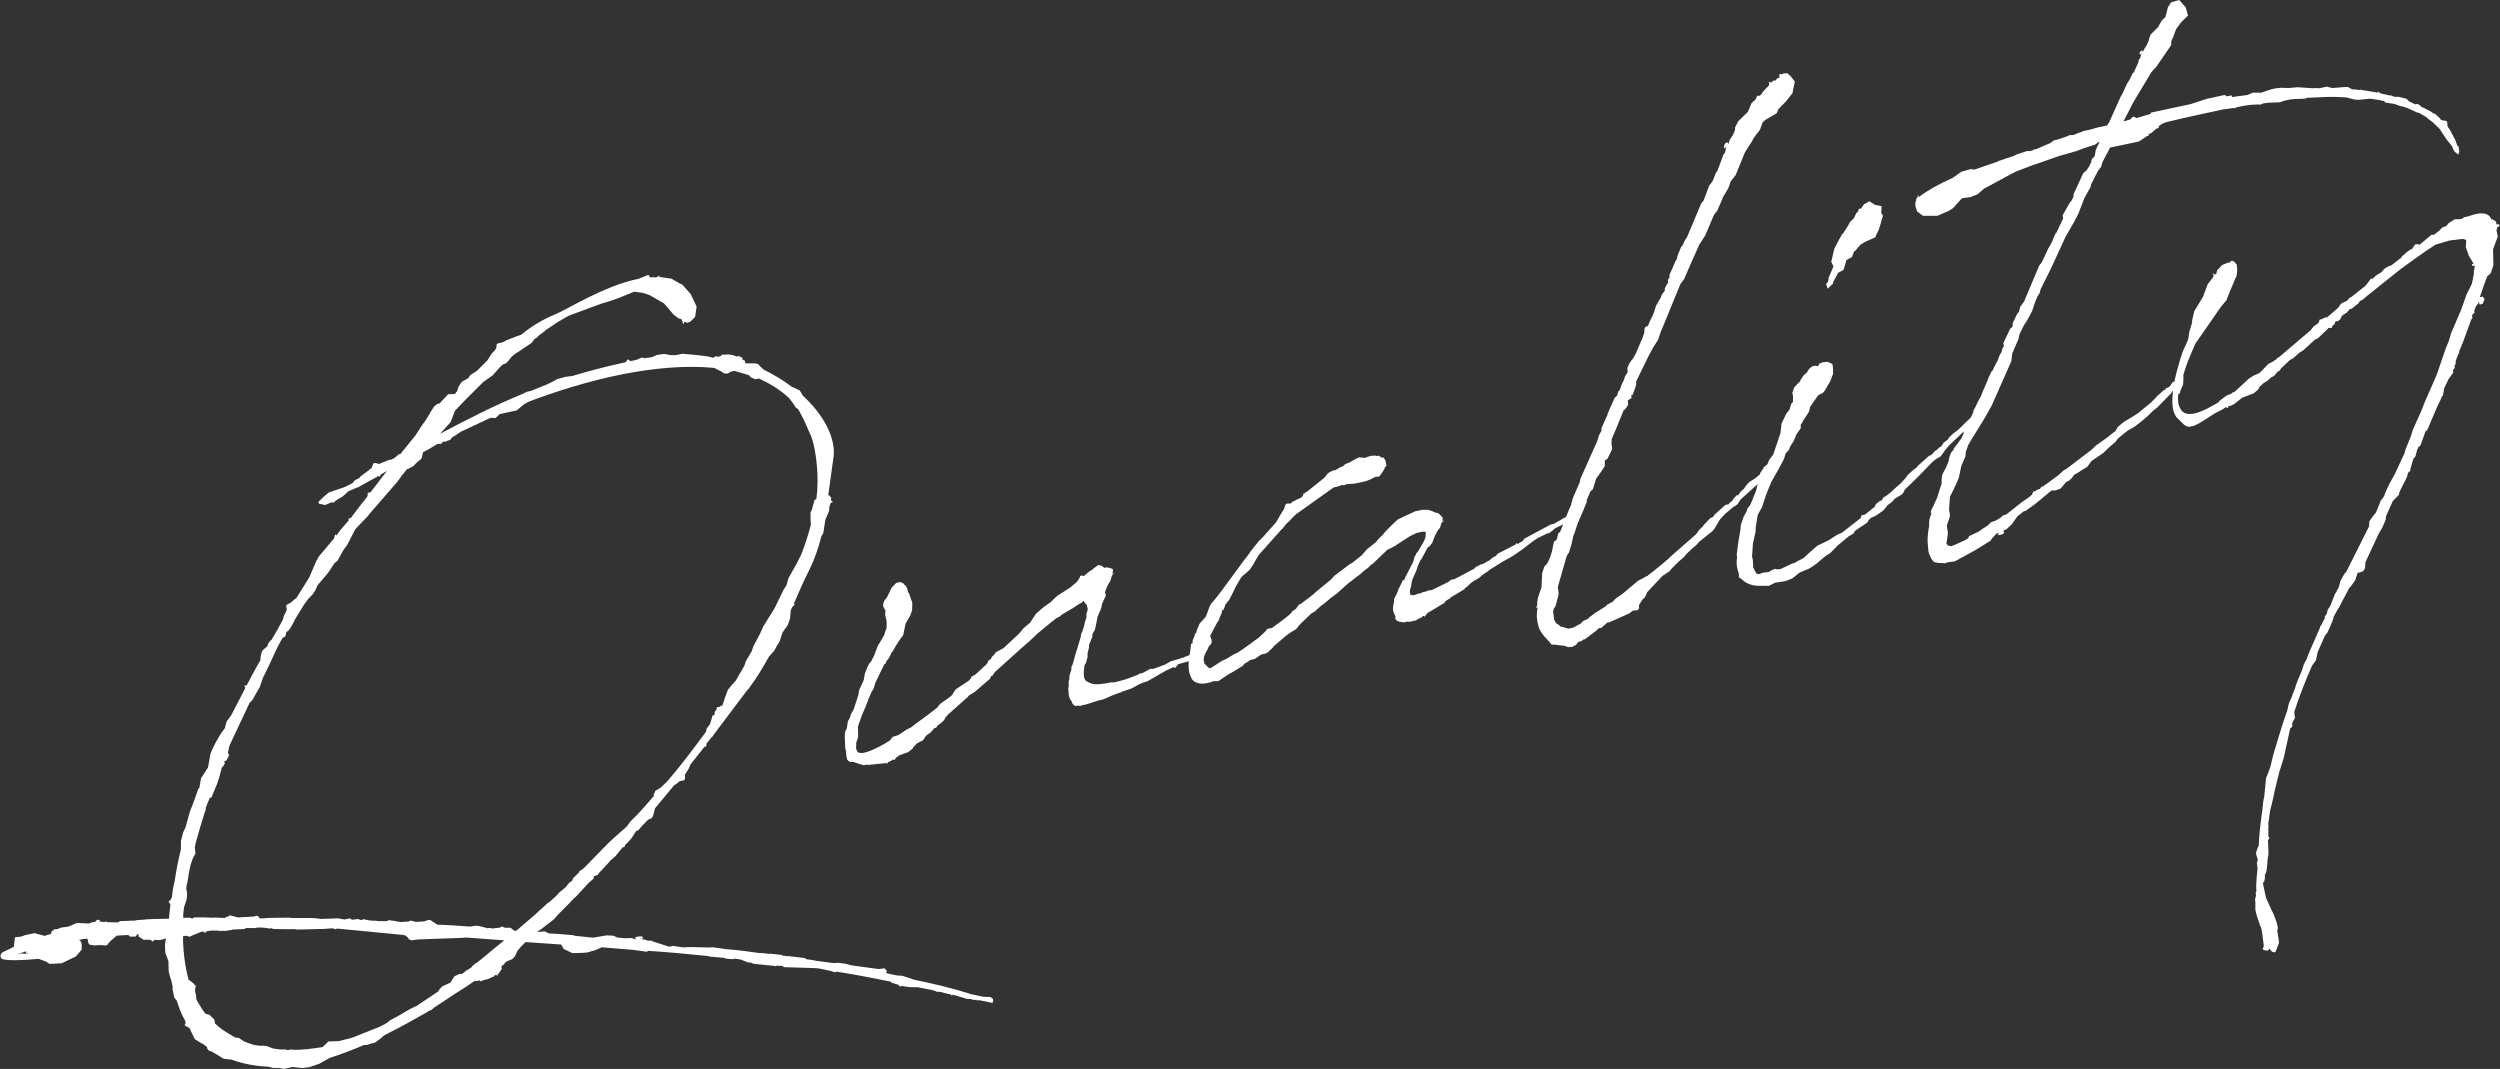 <?xml version="1.0" encoding="UTF-8"?>
<svg id="_レイヤー_2" data-name="レイヤー 2" xmlns="http://www.w3.org/2000/svg" viewBox="0 0 216.12 92.41">
  <rect x="0" y="0" width="216.12" height="92.41" fill="#333333" stroke="none"/>
  <defs>
    <style>
      .cls-1 {
        fill: #fff;
      }
    </style>
  </defs>
  <g id="_レイヤー_2-2" data-name="レイヤー 2">
    <g>
      <path class="cls-1" d="m51.95,81.93l-.49.21-.7.2-.37.03-.9.03-.77-.37-.18-.34-.06-.04-3.04-.21-.35.34-.34.39-.26.54-.22.21-.3.12-.24.11-.21.26-.14.08-.03.11.03.15-.2.31-.17.2v.05s-.03.06-.03.06l-.07-.09-.15.03-.08.12-.1.02-.39.19-.36.08-.25.11-.11-.03.04-.06-.41.09-.06-.04c-.56.39-1.12.77-1.69,1.11l-1.78,1.18s-.1.02-.09.07l-.18.15-.19.09c-.05.01-.1.02-.14.08-1.19.68-2.43,1.37-3.74,2.02l-.41.35-.42.3-.2.04-.45.15h-.27c-.98.43-1.97.8-2.97,1.12l-.91.51-.85.29-.62.08-.82-.09-.77.16-.39-.08h-.53s-.45-.11-.45-.11c-1.08-.04-2.13-.24-3.17-.61l-.66-.07-1.04-.63-.23-.06-.15-.18-.03-.15-.38-.29h-.05s-.62-.39-.62-.39l-.38-.78c-.02-.1-.08-.14-.09-.19l-.3-.15-.12-.08.08-.12v-.22c-.33-.57-.56-1.16-.74-1.77l-.22-.27-.16-.77.02-.16-.11-.51-.16-.5-.08-.36-.02-.85-.27-.75-.03-.64.08-.61-.19.09-.36.08-.43-.02-.18.15-.13-.13-.11-.03h-.53s-.43-.28-.43-.28l-.02-.1.09-.07c-.05.01-.11-.03-.17-.02l-.17.2h-.48s-.13-.14-.13-.14l-1,.05-.09.07-.31.28-.18.15-.17.2-.08.12-.21.04-.33-.04-.63.03-.39-.08-.09-.19-.06-.31c-.27,0-.47.05-.73.1l.12.08.11.24v.53s-.51.59-.51.59l-1.21.58-1.05.06-.31-.2-.64-.24c-1.41.14-2.85.18-3.21-.01-.16-.23-.09-.41.1-.56l.97-.47.09-.82.52-.06.4-.14.77-.16.9.24c.14-.08.35-.13.55-.17l-.02-.1.12-.19.15-.03-.07-.09h.05s.11.02.11.02l.25-.05.25-.11.62-.08.79-.33.38.03h.22s.38.03.38.03l.35-.13h.27s-.06-.04-.06-.04l.18-.15h.21s.01.06.01.06l.06.04-.14.08.1-.02h.22s.11.04.11.04l.15-.03.04-.06.07.09.91.02h.05s.19-.11.19-.11l.58-.02.37-.02h.27c.26-.06.57-.07.89-.09l.1-.02.64-.03,1.38-.03c.02-.43.09-.82.12-1.2l-.09-.19-.07-.09.18-.15.11-.24c.05-.49.12-.94.24-1.39.13-.88.31-1.83.54-2.74v-.7s.18-.73.18-.73l.22-.47.36-1.31.38-.99.37-1.04.09-.07v-.05s.14-.78.14-.78l.6-.93.22-1.22.18-.41.3-.6.43-.73.33-.44.15-.57.41-.57,1.21-2.34-.09-.19.21-.04c.38-.72.76-1.45,1.19-2.18v-.22s.08-.39.08-.39l.11-.24.41-.35.06-.23.21-.26.09-.07.47-.8.46-.85.07-.18.06-.23.15-.3.11-.24-.07-.31.08-.12.34-.18.31-.28.14-.08,1.12-1.79.61-1.41.23-.42,1.32-1.57.09-.34.12.08.33-.45.73-.85-.03-.15.2-.04.96-1.27c.17-.2.34-.39.5-.64v-.27s.25-.05.25-.05l1.42-1.85-.57.33-.02.16-.23-.06-.03.11-.1.02-.14.08-.67.36-.04.06-.1.02-.62.35-.1.02-.73.32-.45.42-.29.17-.38.24-.13.14-.16-.02-.1.02-.49.21-.5-.11-.07-.09.03-.11.35-.34.5-.43,1.19-.41.1-.02.77-.38.21-.26.39-.19.08-.12.69-.52.27-.22.18-.41.15-.03.34.09.19-.09.35-.13.19-.09.36-.08.29-.17.31-.28.15-.03,1.31-1.62.52-.81.41-.57.43-.73.24-.37.27-.22.2-.04.74-.8.58-.02.21-.26.09-.34.24-.37.13-.13.48-.26.16-.25.23-.16.38-.24.88-.88.4-.62.26-.27.12-.19.04-.33.09-.07.41-.09.34-.18.89-.35.4-.14c.86-.72,1.81-1.29,2.89-1.74.94-.36,4.32-2.52,7.25-3.09l.84-.34.16.23c.21-.04.37-.03.53,0l.04-.06h.05s.14-.09.14-.09h.05s-.03.1-.03.1l1.05.15.67.39.3.15.71.81.5,1.07-.13.88-.39.4-.3.12-.24-.11-.06.23-.07-.09-.03-.15-.09-.19-.29-.1-.38-.29-.85-.99-1.22-.7-.58-.2-.77-.1-1.38.56-.85.29-.6.18-2.77,1.02c-.39.19-.71.42-.91.51l-1.17.78-.04.06-.6.45-.08.12-.19.09-.29.38-1.17.78-.14.08-.37.29-.38.46-.13.13-.3.12-.22.21-.65.73-.23.16-.56.39-1.63,1.63-.83.87-.38.99-.91,1c2.35-1.25,4.71-2.45,7.12-3.44l.39-.19.36-.08,1.38-.56.39-.19.48-.26.71-.2.62-.08c1.15-.35,2.87-.82,4.61-1.19l.16-.25.25.16.51-.11.49-.21.17.07c.21-.04.47-.05.68-.09l.44-.2.62-.08.55.1h.48s.56-.12.56-.12l.33.04.54.04.99.11.44.07.34.09.29-.17.02.1.36-.08.08-.12h.27s.32-.02.32-.02l.44.07v.05s.06-.01.06-.01l.18.07.15-.03.04-.06v.05s.31.15.31.15l.04.2.16.02.04.2.12.08.1-.02h.48s.21.01.21.01l.23.06.15.18.33.3c.83.41,1.63.88,2.46,1.51h.05s.6.29.6.29l.25.43c1.79,1.65,2.99,3.75,2.63,5.59l-.42,3.03.11.03.16.23-.06.23.1-.02.08.14-.15.03-.04.06-.1.29-.03.38-.32.76-.18,1.16-.16.25c-.26,1.02-.59,2-1.04,2.9-.49.96-.92,1.96-1.35,2.96l.11.03-.22.21-.15.3-.06.71-.2.58-.45.63-.26.8-.2.31-.27.49-.43.47c-.54.97-1.09,1.89-1.76,2.78v.05s-.09.02-.09.02c-.04.06-.03.11-.08.12l-2.83,3.76-.12.19-.09.07-.46.58v.22s-.16.03-.16.03l-1.22,1.54-.14.35-.32.5v.32s-.06.18-.06.18l-.41.09-.27.22-.23.16-1.62,1.95-.18.68-.12.19-.3.12-.53.54-.34.39-.15.03-.4.62-.34.39-.22.21-.07.18-.15.03-.64.78-.41.35-.34.39-.13.13-.17.2-.4.4-.03.11-.3.12h-.05s-.06.24-.06.24l-.41.35-1.04,1.13-.31.28-.3.33-1.01,1.02-.34.39-1.15.89-.29.17.11.03.37-.03h.21s.3.16.3.16l.97.06,1.09.09.23.06,1.53.16,1.19-.2.59.03.3.15.66.07.58-.02.45.12-.15-.18.36-.08h.27s.08.14.08.14l-.04.06h-.27s.55.1.55.1l.17.07h.27s.05-.01.05-.01l.12.08,1.32.42.11.03.31-.07.88.13.63-.03,1.56.04h.05s.32-.02.32-.02l1.21.17c.97.06,1.97.22,2.9.34l.1-.02.49.06c.05-.01.06.04.11.03l.15-.03.99.11.12.08c.1-.02.21,0,.33.04l.1-.02,1.48.17.07.09.44.07h.05s.5.1.5.1h.05s.44.06.44.06l.61.08.33.04.37-.03.61.08.57.15,2.31.31.52-.06.07.09.13.13-.07.18c.29.1.62.14.96.22l.43.02,1.09.36c1.56.31,3.08.68,4.62,1.15,0,0,.05-.01.06.04l1.23.27.65.02.2.17.03.15-.07.18-.16-.02-1.01-.21-.2.04.04-.06h-.32s-.29-.09-.29-.09c-.1.02-.15.03-.27,0l-1.25-.37-.03.11-.13-.13c-.33-.04-.68-.18-.96-.22h-.22s-.17-.08-.17-.08l-.45-.12h-.05s-.5-.1-.5-.1l-.55-.1h-.48s-.38-.03-.38-.03l-.44-.07-.21.04-.08-.14-.11-.03-.51-.16-.07-.09c-1.56-.31-3.12-.62-4.72-.87l-.04.06-.16-.02-.17-.07-1.12-.24-.38-.03-2.63-.08-.19-.12h-.48s-.09.07-.09.07v-.05s-1.87-.19-1.87-.19l-.24-.11h-.22s-.64-.25-.64-.25l-.11-.03-.49-.06v.05s-.58-.03-.58-.03l-.34-.09-1.25-.11-.06-.04c-1.69-.17-3.44-.34-5.17-.45l-.14.08-1.21-.17-2.72-.22Zm-49.52.48l-.06-.04-.09.07-.04-.2-.8.28.41-.09c.16.02.38.03.58-.02Zm52.68-12.01c.53-.54.99-1.12,1.47-1.65l-.1.02.18-.41.43-.25.58-.55c1.2-1.38,2.28-2.84,3.36-4.3l.03-.11.02-.16.29-.38.13-.4.09-.34.19-.09v-.22s.17-.25.17-.25l.02-.16.26-.05.13-.13.07.09.03-.11.23-.69.24-.64.38-.46.3-.33.74-1.28.13-.4.51-.86.13-.4.57-1.08.29-.65.96-1.54.82-1.67.24-.37.15-.57.81-1.46.3-.6c.35-.88.6-1.68.84-2.59l-.03-.37v-.7s.12-.24.12-.24l.21-.79.18-.15c.12-.94.13-1.9.04-2.84-.08-.89-.22-1.77-.48-2.52l-.2-.44-.41-.93-.09-.19-.18-.34-.18-.34-.08-.14-.19-.12-.31-.47-.29-.37c-.74-.7-1.65-1.25-2.6-1.69l-.31.07-.41-.18-.15-.18-1.25-.37-.31.07-.28.17-.16-.02-.1.02-.31-.2-.6-.3h-.05c-2.4-.23-5.07.02-7.64.51l-.2.04c-2.97.58-5.87,1.52-8.15,2.38l-.43.25-.59.5-1.48.32-.35.34-.43-.02-2.53,1.18-.84.55-.12.19-.15.03-.29.12-.17-.02-.17.2h-.32c-.43.27-.8.51-1.24.71l-.15.57-.5.43-.17.2-.48.26-.1.02-.42.52-.41.57-2.45,2.82-.08.12-1.09,1.14-.72,1.38-.33.45-.5.91-.27.22-.44.68-.25.32-.77.91-.18.41-.24.37-.39.4-.37.51-.79,1.29-.11.24-.31.55-.09.07v.05s-.22.16-.22.16l-.05.28-.08.12-.19.09c-.59.98-1,2.08-1.49,3.04l-.19.36-.3.87-.39.67-.23.42-.26.27-1.73,3.68-.14.62.11.24-.08.12-.15.3-.19.09.04.2-.2.31h-.05s-.24.92-.24.92l-.2.58-.46,1.11-.15.03-.03.11-.11.24-.21.53v.22s-.05.06-.05.06c-.29.92-.57,1.83-.81,2.74l-.08.39.06.52-.23.42-.2.58c-.11.5-.21,1.01-.27,1.5-.07.18-.08.39-.1.56l.08.36-.04.54-.23.69c-.05.28-.08.61-.07.92l.58-.02.17.07h.05s.14-.09.14-.09h.96s.65.03.65.03l.1-.02h.32s.01.04.01.04l.15-.03.16.02h.32s.19-.11.19-.11h.05s.19-.11.19-.11l.68.18,1.32-.07.36-.08.06.04.13.13-.04.06h.48s.1-.02.1-.02l.37-.02,1.6-.02.38.03h1.5s.43.02.43.02l.49.06,1.49-.05.55.1.46-.1.19.12.52-.06.29.1.19-.09.5.11.38.03c.1-.02.27,0,.38.03h.75s.19-.09.19-.09l.11.03.33.04.55.1.69-.04.19-.09.45.12.74-.05.35-.13.16.02.62.4c.91.02,1.83.09,2.76.16h.05s.57-.08.57-.08l.28.05.57.15c.06.04.11.03.16.02l.1-.02.17.02.06.04.21-.04.42-.04.25-.11.12.08.11.03h.48s.32.26.32.26c.05-.01.1-.02.16.02l1.49-1.28,1.3-1.18h.05s.63-.57.63-.57l.3-.33.46-.36.38-.46.23-.16.11-.24.49-.48.03-.11.29-.17.22-.21,1.97-2.02.36-.34,1.26-1.12.33-.45.62-.61v.05Zm-19.53,10.9l-.24-.11-.08-.14-.2-.17-.23-.06-5.72-.55-.04.06-.16-.02-.18-.07-.1.02-.74.05h-.21s-2.02.05-2.02.05l-.11-.03-.43-.02-.04.06-.06-.04-1.39-.02-.18-.07-.15.03-.44-.07-.43-.02h-.05s-.42.05-.42.05h-.75s.01.05.01.05l-.15.03-1,.05-.14.08v-.05s-.37.08-.37.08h-.48s-.1.02-.1.02l-.06-.04h-.7s-.36.06-.36.06l-.13.13-.19-.12-.15.03-.79.33-.19.1-.34-.09-.25.05c0,1.23.16,2.53.48,3.75l.12.08.32.25.07.09.13.13-.07.18v.32s.08.31.08.31l.03.37c.25.43.5.86.79,1.22l.34.09.41.4.08.36c.41.4.9.72,1.45,1.03.12.08.25.16.36.19h.21s.43.29.43.29c.3.15.64.24.93.34l.49.06h.32s.28.03.28.03l.53.21.61.08h.53s.01.04.01.04c.11.03.16.02.21,0l.26-.05.06.04c.86.03,1.74-.1,2.62-.24l.49-.48.9-.03,1.17-.3,2.31-.92.53-.27.14-.08.27-.22.81-.44.85-.5.53-.27h.05s1.92-1.28,1.92-1.28l.16-.25.22-.21.68-.31.36-.56.44-.2h.22s.27-.21.27-.21l.04-.06.19-.09.33-.23.08-.12.27-.22h.05c.87-.68,1.63-1.37,2.42-1.97l-3.36-.25-.15.03-3.92.14-.57.07Z"/>
      <path class="cls-1" d="m92.39,59.31c0-.22-.04-.42.07-.66l-.02-.1.02-.16.16-.52v-.22s.12-.24.12-.24c-.01-.05.07-.18.06-.23l.03-.11c.18-.68.41-1.32.59-2l.05-.28.11-.24.16-.51.02-.16.16-.51v-.32s.12-.35.12-.35l-.09-.41-.13-.13-.16-.23-.17.2-.1.02-.61.4-1,.59-.13.13-.34.18-.46.36-1.14.94-.8.76-.27.22-2.65,2.38-.2.31-.1.02-.11.24-1.31,1.13-.52.32-.08.12-1.75,1.55-.08.12-.09.07-.15.3-.14.08v.05s-.41.3-.41.3l-.12.19-.15.03-.21.26-.09.07-.04.06-.09.07-.14.08-.18.15-.24.37-.19.09-.34.18-.26.27-.12.19-.37.29-.75.27-.33.23v.05s-.12.13-.12.13l-.06-.04h-.05s-.29.18-.29.18l-.15.03-.03.11-.04.06-.06-.04.04-.06-.21.04-1.46.15v-.05s-.32.07-.32.07l-.34-.09-.58-.2c-.1.02-.16-.02-.27,0v-.05s-.05.06-.05.06l-.21-.22c-.05-.26-.1-.46-.09-.68l-.07-.31-.04-.95.02-.43.15-.3.07-.44.02-.16.19-.36.06-.23.27-.49.39-1.2.07-.44.22-.47.18-.41.1-.56.21-.53.15-.3.25-.32.03-.11.08-.12.18-.41-.02-.1h.05s.17-.47.17-.47l.55-.92.13-.4.07-.18.03-.11v-.53s-.13-.56-.13-.56l.03-.38-.17-.29-.04-.2.09-.34.25-.32.41-.84.39-.4.36-.08.3.15v.05s.02.05.07.04c.2.17.25.43.31.68l.06.04.29.85-.02.65-.17.46-.39.67-.21,1.01-.29.38-.12.19-.24.37-.23.42-.17.2-.03.11-.15.3-.25.32-.02.16h-.05s-.09.08-.09.08l-.78,1.61-.06.23-.1.29-.16.25c-.18.41-.36.83-.49,1.23l-.36.82c-.06.23-.13.4-.2.58l-.13.4.02.37v.53s-.16.46-.16.46v.32s-.03.06-.03.06c.03.15.07.31.14.4.34.35,1.61-.23,2.79-.97l.25-.32.5-.16.7-.47.39-.19.37-.29c.65-.46,1.25-.91,1.89-1.42l.25-.32.33-.23.42-.3.27-.22.32-.5,1.17-.78c.04-.06.08-.12.13-.14l.07-.18.33-.18.98-.9.04-.06.15-.3.19-.09.07-.18.22-.21.12-.19.67-.36,1.34-1.25.38-.46.59-.5.48-.74.31-.28.41-.35.56-.39.22-.21.35-.34,1.13-.72.18-.15.41-.35.24-.37.03-.11.09-.07.23.06c.22-.21.5-.43.78-.59l.04-.06.42-.3.16.02c.16.02.3.15.37.24l.09-.07.33.04.29.1.04.2-.07.18.1-.02.02.1-.11-.03.02.1-.08.12-.09.34-.31.55-.17.46.07.31-.33.71-.05.28-.1.29-.18.41-.07.18-.1.56-.11.5-.23.42v.22s-.29.7-.29.7v.22s-.12.5-.12.5v.32s-.14.51-.14.51l-.12.19c-.11.72-.11,1.25.19,1.4.31.2.65.29,1.12.24l.52-.06.41-.09h.32s.36-.09.36-.09c.56-.12,1.1-.34,1.74-.59l.04-.06.31-.07.67-.36h.27s1.09-.4,1.09-.4l.04-.06h.05s.29-.18.29-.18l.65-.19.5-.16h.05c.04-.07.09-.08.14-.09h.05s.3-.13.3-.13l.28.05.13.13-.17.2-.19.09-.14.08-.91.25-.17.2-.13.14-.12-.08-.63.29-1.62.93-.45.15-.29.12-.62.35-.45.15-.35.13-.1.02c-.04.06-.09.07-.14.08l-.1.02-.59.23-.73.32-.41.09c-.6.18-1.09.39-1.46.42l-.09.07-.11-.03c-.1.02-.16-.02-.21,0l-.15.03-.2-.17-.08-.14-.02-.1-.06-.04v-.05c-.15-.13-.21-.44-.21-.71l-.03-.37.07-.18Z"/>
      <path class="cls-1" d="m121.38,50.2l.03-.11.07-.18.68-1.32.12-.45.12-.19.03-.11.13-.13.47-.8.15-.3-.02-.1.06.04.04-.54-.06-.04h-.27s-.46.1-.46.1l-.58.28-1.36.88-.34.18-.25.11-1.29,1.24h-.05s-.36.35-.36.35l-.32.23-.31.28-1.06.81-1.03.92-.42.3-.68.57-.23.16-.54.49-.29.17-.8.76-.26.27-.25.32-.43.25-.42.3-1.09.93-.08.12-.45.42-.1.02v.05s-.45.1-.45.1l-.56.39-.41.09c-.13.13-.33.23-.47.31l-.17.2-.95.58-.19.09-.7.47-.09.07-.14.08-.15.03h-.32s-.05.03-.05.03c-.8.28-1.49.26-1.82-.26-.35-.62-.3-1.43-.12-2.33l.07-.66.14-.08v-.22s.15-.35.15-.35l.06-.23.09-.07v.05s.06-.28.06-.28l.25-.59.48-.53.08-.12.27-.75.15-.3.34-.39.5-.64,1.87-2.54v-.05s.04-.01.04-.01l.54-.7.12-.19.72-.9.35-.34,1.12-1.26.04-.06.47-.8.2-.31.13-.4.09-.07.37-.02.13-.13.34-.18.19-.09.25-.11.17-.2-.02-.1.38-.24,1.46-1.17.25-.32.18-.15.39-.19.11.03.09-.07.43-.25.15-.03.22-.21.35-.13.29-.17.34-.18.19-.09.54.04.3-.12.31-.07h.21s.1-.01.1-.01v.05s.21-.04.21-.04l.17.07.07.09h.21s.16.24.16.24l.1.46-.13.14c-.02.16-.15.3-.43.73-.13.13-.3.12-.36.08l-.53.27-.35.13-.92.2-.84.07v.05s-.19.04-.19.04v-.05s-.11.02-.11.02l-.35.13-.36.08-.65.46-.74.53-1.07.76-.74.53c-.27.22-.49.48-.75.75q-.04.06-.05.01l-.38.46-.04.06-.09.07-1.94,2.18-.16.25-.35.61-.28.43-.31.28-.41.35-.12.19-.35.61-.08.12-.07.18-.45.9-.13.14-.08.12-.13.14-.06.23-.11.24-.1.02-.05.28-.15.3-.06.23-.2.31-.19.36-.38.72.02.1.12.3-.03.11.02.1-.08.12-.17.2-.11.24-.19.36-.14.35.02.1-.03.11.07.31.13.13.21.22.17.07.99-.64.44-.2.66-.41h.05s.24-.12.24-.12c.61-.4,1.21-.85,1.81-1.29l.22-.21.31-.28.21-.26.41-.09c.51-.38,1.07-.76,1.56-1.19l.21-.26.33-.23v-.05s.08-.07.08-.07l.12-.19.19-.09.69-.52.37-.29.31-.28,1.23-1.01.3-.33,1.29-.97.29-.17.82-.66.38-.46.82-.66.21-.26.35-.34.21-.26.53-.54.58-.55,1.51-.7.61-.13h.48s.4.13.4.13l.24.11c.21,0,.34.09.48.27v.05s.12.03.12.03l.04.2-.02.16.1-.02-.03.11-.06-.04-.08.12-.07.18-.06.23-.25.32c-.03.11-.11.24-.19.36l-.24.64-.25.32-.14.08-.46.85-.08.12v.05s-.08.07-.08.07l-.22.47-.07.18-.06.23-.29.65c-.08.12-.1.29-.13.4l-.07.44-.04.06c-.06.23-.07.44,0,.53.03.15-.04.06.17.07.05-.01.11.03.16.02l.25-.11.36-.08.09-.07.36-.08.24-.11.11.03c.35-.13.63-.29,1.07-.5l.39-.19.33-.23.31-.07,1.68-.89.13-.14.53-.27v.05s.63-.35.63-.35l.37-.29.19-.09.17-.2,1.59-.82-.02-.1.17.07.43-.25.12-.19,2.3-1.24.26-.05,1.19-.68c.05-.01.1-.02.16.02l.1-.02.13.35-.17.2-.41.09-.83.39-.55.44-.2.04-.77.38-.38.24-1.06.81-.79.54-.91.51-1.04.65-.18.15-.47.31-.22.21-.38.24h-.05s-.33.24-.33.24l-.35.34-.14.08-.08.12-1.23.74.02.1-.06-.04-.38.24-.03.11-.8.49-.71.42-.21.26-.04.06-.07-.09-.14.08-.08.12-.11-.03-.04.06-.34.18-.56.12-.11-.03-.36.08-.28-.05-.23-.06-.2-.17v-.27s-.1-.19-.1-.19c-.09-.19-.13-.35-.09-.68l.08-.39v-.22s.27-.54.27-.54l.1-.29.3-.6.11-.24Z"/>
      <path class="cls-1" d="m142.49,49.72c.6-.45,1.19-.95,1.78-1.45l.04-.06,2.34-2.05.2-.31.35-.34.08-.12.57-.6.25-.11.12-.19.94-.84.26-.05.17-.2.14-.08.16-.25.26-.27.11.03.2-.31.31-.28.16-.25.3-.33.52-.32.41-.35c.31-.28.62-.61.92-.94.04-.06.09-.07.14-.08l.11-.24.15-.03.16.02.2.17v.22s-.18.2-.18.2l-.19.09-.13.14-.08.12-.1.02c-.83.87-1.78,1.66-2.68,2.49l-.28.43-.47.31-.31.28c-.23.16-.41.35-.58.55-.31.28-.5.91-.82,1.19l-1.1.88-.3.33-.27.22-.58.55-.08.12-.13.14-.41.35-.62.61-.21.26-.61.4-.3.33-.13.13-.87.93-.22.47-.18.15-.32.5v.32s-.12.13-.12.13l-.42.04-.27.22-.88.4-.93.41-.06-.04-.59.5-.26.05-.08.12-1.06.81-.15.03-.18.15-.26.05-.12.19-.18.15h-.05s-.19.11-.19.11l-.16-.02-.15.03-.17-.07-.23-.06-.82-.09h-.22s-.35-.41-.35-.41c-.27-.26-.62-.67-.76-1.07-.17-.55-.24-1.13-.1-1.74l-.15.03v-.05s.04-.01.04-.01l.07-.18v-.22s.07-.44.07-.44l.3-.87.06-1.24.2-.58.22-.21.26-.54.16-.51.18-.89.1-.02.17-.2.02-.16.09-.34.14-.08.53-1.29.1-.29.32-.76.15-.57.61-1.41.05-.28,1.45-3.25.16-.52.23-.42-.03-.15.36-.83.15-.3.06-.23.58-1.3.22-.21.09-.34.09-.07.11-.24.03-.11.14-.35.04-.06.11-.24.06-.23.24-.37v-.05s-.03-.32-.03-.32l.22-.47.33-.44.19-.36.61-1.41v-.05s.1-.24.1-.24l.05-.49.13-.13.15-.03c.1-.29.25-.59.4-.89l.14-.35.16-.51.23-.42.16-.25.14-.35.17-.2c.04-.06.03-.11.08-.12l-.03-.15.15-.3.16-.25-.04-.2.16-.25-.03-.15.54-1.24.12-.19.05-.28.32-.76.09-.07.22-.47.2-.31,1.21-2.88.21-.26.48-1.28.29-.38.28-.7.16-.25.41-1.1.07-.18v-.05s.16-.2.16-.2l.03-.11.05-.28.07-.18-.17.2-.07-.09v-.05s.09-.29.09-.29l.24-.11.04.2.13-.4.28-.43.18-.41v-.22s.27-.54.27-.54l.84-.82.32-.76.31-.28.08-.12.07-.18v-.05s.04-.01.04-.01l.11.03.19-.09.16-.25.3-.33.22-.21.06-.23-.07-.09.15-.03.07.09.22-.21.16.02.04-.06c.09-.07.07-.18.18-.15l.1-.02.02-.16-.03-.15.15-.03v.05s.26-.11.26-.11h.32s.27.25.27.25l.36.46-.21,1.01-.55.7-.66.67-.14.35-1,.59-.22.21-.24.64-.58.77-.07.18-.64.99-.81,1.99-.42.52-.2.58-.51.86v.05s-.46,1.06-.46,1.06l-.29.38-.75,1.76-.52.81-.58,1.3-.72,1.65-.33.45-1.44,3.52-.25.59-.23.69-.4.62-.42.78-1.08,2.21v.32s-.29.81-.29.81l-.14.08.04.2-.33.23.03.37-.16.25-.17.2h-.05s-.67,1.65-.67,1.65l-.36.83-.03.38.06.52-.11.24-.3.6-.23.16v.48s-.33.5-.33.5l-.41.57-.29.92-.22.21-.32.76.02.1-.28.7-.43,1s.01.05-.04.06l-.36,1.09c-.04.06-.08.12-.07.18l-.14.62-.22.74-.2.31-.77,2.68.07.57-.05.28-.21.79-.16.25-.06.23.1.73.17.29.25.16.13.13.16.02.51.16.41-.09.67-.36.17-.2.44-.2.13-.14.51-.38.89-.56.13-.14.48-.26.26-.27.65-.46.41-.35.86-.72.81-.44h.05Z"/>
      <path class="cls-1" d="m163.25,43.59l-.42.52-.65.46-.44.2-.22.21-.03.11-.13.13-.61.4-.42.3-.03.11-.13.14-.34.18-.68.57-.27.22-.66.67-.38.24-.27.22-.5.43-.42.3-.29.17-.79.33-.64.51-.59.23-.88.13-.53.27h-1.01c-.54-.04-1.01-.21-1.35-.57l-.25-.16v-.32c-.15-.4-.25-.86-.15-1.41l-.04-.2.14-1.1.19-1.11.03-.38.23-.69.27-.49.06-.23.25-.32c.07-.18.14-.35.25-.59l.28-.7.08-.39.09-.34.12-.19.04-.54.36-.56.27-.22.14-.35.37-.51.62-1.84.09-.82.41-.84.29-.38.12-.45.17-.2v-.53s-.06-.26-.06-.26l.17-.46.3-.33.13-.14.1-.02-.02-.1.28-.43.31-.28c.15-.3.36-.56.73-.58.05-.01.11.03.17.07l.13-.13.03-.11.3-.12.42-.04.41.18.05.26.02.58-.24.64-.39.67-.12.19-.17.2-.1.02-.29.17-.69,1-.05.28-.03.11-.56.87c-.03.11-.12.19-.16.25v.32s-.36.51-.36.51l-.25.59-.32.5-.06.23-.3.33-.13.4-.07.18-.46.85-.58,1.03-.25.59-.21.53-.36,1.09c-.31.55-.35.61-.38.72l-.16,1-.02.43-.22.96-.08,1.14.07.31.03.64c.2.44.26.48.27.53l.23.06.3-.12.15-.03.37-.03.28-.17.3-.12.23.06.26-.05,1.02-.48.15-.03c.23-.16.53-.27.81-.44l.22-.21.54-.49.41-.35.97-.47.75-.48.44-.2,1.6-1.25.06-.23.31-.07.82-.66.04-.06.07-.18.37-.29.15-.03.11-.24.29-.17.37-.29.45-.42.41-.35.48-.53.12-.19.54-.49.23-.16.17-.2.94-.84.15-.03.3-.33.23-.16.22-.21c.1-.02.09-.07.14-.08l.2-.31.33-.23.16-.25.31-.28.46-.36.22-.21c.35-.34.75-.75,1.25-1.17l.06-.23.15-.03.16.02.22.27-.11.24-.13.14-.27.22-.07.18-.11-.03h-.05s.02.11.02.11l-.59.5-.15.03-1.38,1.31-.38.46-.37.51-.43.25-.27.22c-.83.87-1.62,1.68-2.38,2.38l-.15.3-.13.14-.57.34-.13.13-.08.12-.37.29Zm-.6-24.47l-.26.8-.15.3-.11.24v.05s-.48.21-.48.21l-.44.2-.38.24-.34.39-.04.06-.18.15-.17.46-.48.26-.25.85-.48.26-.15.3-.27.49.02.1-.49.48-.14-.4.17-.2c-.01-.05.07-.18.04-.33l.43-1-.19-.39.19-.84.09-.34.38-.72.27-.49.09-.07.44-.68.15-.3.35-.34.22-.47h.05s.16-.26.16-.26l-.1.02.23-.16.02.1.28-.43.48-.26.5.32.55.1-.03.6.16.23-.17.46Z"/>
      <path class="cls-1" d="m181.33,11.02l.82-.17.2-.31.98-2.19.12-.19.44-.95.2-.31.26-.54.13-.13.4-.89-.02-.1.16-.25.06-.23.07-.18-.13.13h-.05s-.02-.09-.02-.09l.07-.18.19-.09.03.15.15-.3.2-.31.18-.41.02-.16.14-.35.62-.61.31-.55.17-.2.14-.08.03-.11v-.05s.03-.06.03-.06v.05s.18-.73.18-.73l.28-.43.7-.2.56.63.2.71-.62.61-.41.57-.24.64-.18.41v.32s-1.29,1.88-1.29,1.88l-.43.47-1.58,2.64-.83,1.62.6-.18.17-.2.15-.03.19.12,1.26-.37-.02-.1,3.42-.73,1.45-.47,1.53-.33.19.12.41-.09.03.15,1.35-.18.44-.2h.75s.85-.29.85-.29l.36-.08.47-.05.65.02.37-.03.42-.04,1.35.09.1-.02.43.02.66-.14.45.12,1.16-.09h.21s.36.2.36.2c.22,0,.43.02.66.07l.04-.06.06.04,1.44.23.09-.07.07.09h.05s.01.04.01.04l.84.2.1-.02.17.07c.06.04.12.08.23.06h.27s.68.17.68.17l.21.22.54.26.2-.04.25.16.07.09c.35.14.66.34.96.49.01.05.06.04.07.09l.16.02.47.44v.05s.13.08.13.08l.33.04.12.08.04.42.23.33.45.87.14.4c.01.05.07.09.13.13.03.15.05.26.01.32l.06.04-.09.34-.32-.25-.08-.14c-.07-.09-.09-.19-.12-.3l-.51-.64-.55-.84-.15-.18-.06-.04-.41-.4-.44-.33q-.06-.04-.07-.09l-.67-.39-.23-.06-.71-.33-.06-.04c-.11-.03-.28-.05-.4-.13l-.16-.02-.11-.03-.46-.17-.44-.07-.33-.04-.13-.13-.06-.04-.1.02-.18-.07-.88-.13-.99.1-.38-.03-.68-.18-.81-.04c-.86-.03-1.75.05-2.65.08l-.09.07-.9.03-.42.04-.51.11-.35.13-.95.04-.47.05-.29.12-.16-.02-.64.03c-.42.04-.88.13-1.24.21l-.19.09-.16-.02c-.31.07-.57.07-.83.12-1.64.35-3.27.7-4.9,1.1l-.35.13-.33.23.03.15-.2.04-.5.43-.2.04.03.15-.15.03-.7.47-2.5.53c-.22.47-.5.91-.68,1.32l-.09.34-.25.32c-.23.42-.46.85-.64,1.26l-.02.16-.54.97-.52,1.34-.34.66-.66,1.16-.08.12-1.17,2.55-.26.54-.75,1.5-.09.34-.2.31-.21.53-.23.69-.15.3-.27.49-.32.5-.22.47-.04.06-.11.24-.08.39-.54,1.24-.07.66-1.7,3.84-.62,1.1-.83,1.35-.2.31-.39.67-.2.58-.03.38-.36.83-.21,1.01-.25.59-.52,1.07-.08,1.14.07.31v.27s-.26.75-.26.75l.09.68-.08.61-.05.28.15.18.28.05.3-.12.88-.4.28-.17.07-.18.83-.39.42-.3.38-.24.26-.27.4-.14.43-.25.22-.21.2-.04.14-.08,1.19-.95.88-.62v-.05s.09-.02.09-.02l.1-.29.15-.03.29-.17.15-.03.12-.19.15-.03,1.34-.98.45-.42.19-.09,2.16-1.64.45-.42.32-.23.56-.39.73-.58h.05s.19-.37.19-.37l.5-.43.57-.34.66-.41,1.23-1.01v-.05s.04-.01.04-.01l.22-.21.17-.2.63-.56.15-.03-.02-.1.3-.12.21-.26.12-.19h.27s.16.23.16.23l.07.09-.02.16-.12.19-.4.14-.12.19-1.18,1.21-.37.29-.49.48-.68.57-.51.38-.48.26-.64.51-.31.28-.12.19-.5.43-.58.55-.79.54-.23.16-.37.51-.43.25-.47.31-.19.09-.25.32-.22.21-.25.11-.38.46-.13.13-.4.14-.37.02-.27.22-.86.72-.46.36-.65.46-.15.03-.55.44-.49.69-.45.42-.24.11h-.05s.07.1.07.1l-.02.16-.19.09-.31.07.06-.23-.19.09-.39.41-.12.19-1.32.82-1.77.97-.67.09-.14.08-.38-.03h-.22s-.39-.08-.39-.08l-.22-.27-.2-.44c-.09-.19-.08-.63-.12-.83-.04-.42,0-.96.13-1.63l-.02-.1.03-.38.09-.34.08-.12-.05-.26.07-.18.19-.36.07-.18.22-.47.32-1.03.07-.18v-.43s.05-.33.05-.33l.11-.24.23-.42.21-.53.08-.39.14-.35.21-.26.03-.11.29-.38.37-.51.18-.41v-.22s.06-.28.06-.28l.31-.28.47-1.06.02-.16.12-.19c.15-.3.29-.65.49-.96l.21-.53.29-.65.21-.53.22-.47.13-.13.07-.18.15-.3.04-.06c.07-.18.2-.31.22-.47l.03-.11.11-.24.08-.12.11-.24-.02-.1.16-.25-.05-.26.59-1.25.18-.15s.05-.01.04-.06v-.27s.41-.84.41-.84l.13-.14.12-.45.33-.45,1.31-3.11.21-.26.59-1.25.08-.12c.16-.25.3-.6.44-.95l.04-.06.07-.18h.05s.59-1.26.59-1.26l-.05-.26.62-1.09.13-.14.19-.36v-.22s.85-1.84.85-1.84l.27-.22.28-.43v-.05s.15-.25.15-.25l-.02-.1.11-.24.14-.08.07-.18v-.05s.05-.23.05-.23l.02-.16.33-.71-.1.02-.27.22-1,.32-.59.23-1.51.43-1.54.54-.4.14-.45.15-1.29.49-.39.19-2.44,1.32-.41.35-.18.15-.59.23-.73.1-.78.86-.38.24-.98.42h-1.23s-.51-.38-.51-.38l-.16-.5.03-.38h.05c-.02-.11,0-.23.09-.35l.1-.02-.07-.09-.02-.1.15.18c.78-.59,1.74-1.12,2.91-1.64l.74-.53.81-.23.33.04,2.04-.7.09-.07h.05s1.35-.46,1.35-.46l.04-.06.1-.02.9-.3.17.02.31-.07.04-.06.26-.05,1.22-.53.09-.07.23-.16.31-.07.85-.29.14-.08.37-.02c.24-.11.49-.21.75-.27l.04-.06.21-.04.46-.1.7-.2Z"/>
      <path class="cls-1" d="m201.07,27.52l1.08-.93.16-.25.13-.13.44-.2.13-.13.08-.12.19-.09,1.19-.95.17-.2.33-.45.16.02.26-.27.14-.08.38-.24.08-.12.22-.21.34-.18.15-.03.46-.36c.05-.01.22-.21.42-.3l.03-.11.5-.43.14-.08.04-.06.24-.11.24-.37.26-.05.07.09c.05-.01.14-.08.23-.16l.86-.72h.22s.46-.36.46-.36l.26-.27.35-.13.21-.26.38-.24.14-.08.58-.02.23-.16.41-.09c.94-.36,1.69-.36,1.92.23v.05s.11-.02.11-.02l.31.2.05.26.15-.03.12.08-.08.12-.14.08-.05.28.11.51-.41,1.1.03,1.38-.23.69-.31.28-.24.64-.23.69-.17.46.26-.05.16.23-.18.41-.26.05-.05-.26-.07.18-.21.26-.13.4.03.15-.14.08c-.04.06-.08.12-.07.18l.03.15-.12.19-.74,2.03-.04.06c-.07.18-.13.4-.25.59v.22s-.06.01-.06.01l-.24.64v.05s0,.16,0,.16l-.11.24.03.15-.17.2.04.2-.41.57-.37.77-.12.67-.09.07-.14.35-.19.36-.93,2.18-.18.15-.06.23-.34.93-.22.21c.01.05-.03.11-.07.18l-.15.57-.17.2-.13.4v.05s-.03.06-.03.06l-.12.45.02.1-.14.08-.08.12-.09.34-.3.6-.19.36-.18.41-.02.16-.53.54-.58,1.3-.04.33-.25.59-.35.61-1.14,2.44-.04.54-.16.25-.35.13-.11-.03-.23.69-.41.57-.09.07-.61,1.15-.34.66v-.05s-.43.78-.43.78l-.02.16-.28.7-.22.47-.21.26-.65,1.47v.05s-.13.62-.13.62l-.33.45c-.58,1.3-1.1,2.64-1.55,4.02l.06.52-.23.42v.32s-.12.13-.12.13h-.05s-.57,2.59-.57,2.59l-.38,1.2-.37,1.52-.27,1.23-.15.57-.15,1.05-.02.16.03.15-.02.16v.32s0,.16,0,.16v.22s.09.19.09.19l-.12.19.04.95v.22s-.09.61-.09.61v.22s-.08.66-.08.66l-.14.35v.32s-.08.29-.08.29l-.1.02.28,1.33.4.88.28.58.25.69.1.46-.06.23.03.15.13.88-.31.81-.15.03-.17-.07-.22-.27-.07.18h-.27s-.17-.07-.17-.07l-.06-.04.1-.29-.16-1.25-.07-.31-.11-.25-.3-.9-.09-.41v-.7s-.03-.2-.03-.2l.09-.34-.04-.2.07-.18c-.04-.42,0-.8.02-1.18.04-.33.08-.61.07-.92l-.05-.26.05-.28s.05-.01.04-.06l-.15-.45v-.22s.14-.4.14-.4l.08-.12c.04-1.08.18-2.18.33-3.23.03-.38.06-.71.15-1.05l.15-1.58.14-.35.24-.64.2-.84.09-.34c.37-1.26.75-2.51,1.18-3.73l.14-.62.15-.3.38-.99.06-.23.21-.53.32-.76.16-.51.15-.3c.05-.01.04-.06.08-.12l.1-.29.14-.35.9-2.06.04-.06-.02-.1.09-.07.34-.66-.02-.1.2-.31.05-.28.24-.37.21-.53.17-.46.12-.19.23-.42.15-.57.31-.55.21-.26,1.95-3.89.02-.43.41-.57.17-.2.42-1.05.13-.14.16-.25.1-.29.33-.71.23-.42.27-.49.77-1.66.04-.06.09-.34.49-1.23.16-.52.69-1.54.35-.88,1.01-2.3.79-2.31.25-.59.22-.74.86-2,.47-1.33.45-.9.03-.11.15-.78v-.22s.08-.39.08-.39l-.07-.09-.15.03-.03-.15.15-.03-.42-.71-.26-.75.03-.38v-.22s-.28-.1-.28-.1l-1.15.14-1.21.36c-1.04.65-2,1.39-2.98,2.08l-2.92,2.33-.41.35-.19.09-.09.07-.03.11-.64.51-.15.03-.3.33-.29.17-.13.14-.11.24-.18.15-.2.04-.09.07.02.1-.22.21-.07.18h-.27s-.13.14-.13.14l-.8.76-.25.11-.98.9-.38.24-.54.49-.24.11-.8.76-.12.19-.19.09-.08.12-.17.2-.09.07-.19.09-.31.28-.38.24-.35.34-.07.18-.41.35-.99.37-.64.51-.29.17-.21.04-.09.07.02.1-.16-.02.04-.06-.1.02c-.27.22-.62.35-.91.51l-.75.48-.66.41-.39.19-.46.1-.23-.06-.19-.12-.67-.66c-.01-.05-.07-.09-.08-.14-.32-.52-.37-1.47-.06-3.04.1-.56.29-1.13.44-1.7.16-.52.25-.85.59-1.52l.14-.35.09-.61.22-.74.04-.33.17-.73.75-1.23.41-1.1.29-.38.17-.2.06-.23-.12-.08.15-.03.02.1.19-.09v-.05s.05-.23.05-.23l.44-.47.54-.22.06.04.13-.13c.09-.07.14-.08.27,0,.06.04.12.08.13.13.06.04.07.09.07.09h.05s.06.51.06.51l-.06.49-.25.59-.32.76-.28.7v.05s-.33.39-.33.39l-.21.26-2.17,3.13-.11.24c-.21.53-.47,1.06-.67,1.64l-.26.8v.48s-.03.38-.03.38l-.07.18-.18.41-.02.16-.09.07h-.05c-.06.5-.02.92.15,1.21.3.68,1.13.78,2.89-.24l.43-.25.08-.12.6-.45.25-.11.15-.03.13-.14.15-.03,1.3-1.19.38-.24.49-.21.22-.21.57-.6.39-.19.33-.23.08-.12.1-.02,2.76-2.35.04-.06.21-.26.42-.3.1-.29.15-.03.44-.2Z"/>
    </g>
  </g>
</svg>